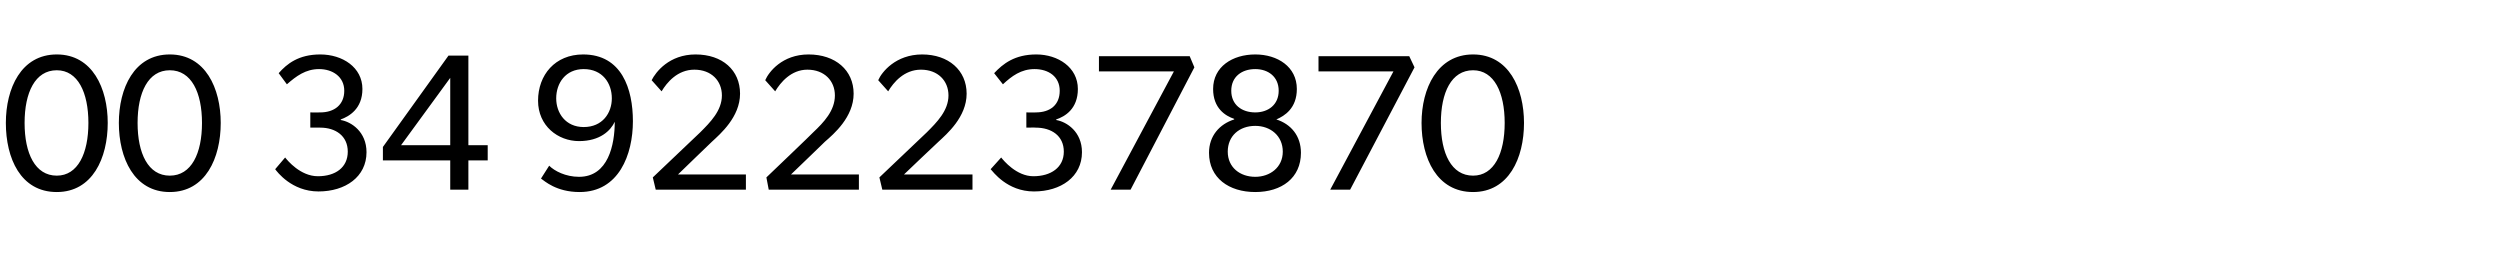 <?xml version="1.0" standalone="no"?><!DOCTYPE svg PUBLIC "-//W3C//DTD SVG 1.1//EN" "http://www.w3.org/Graphics/SVG/1.1/DTD/svg11.dtd"><svg xmlns="http://www.w3.org/2000/svg" version="1.1" width="427px" height="47.6px" viewBox="0 -6 427 47.6" style="top:-6px">  <desc>00 34 922237870</desc>  <defs/>  <g id="Polygon78902">    <path d="M 1 15 C 1 9.1 3.6 3.3 9.7 3.3 C 15.8 3.3 18.4 9.1 18.4 15 C 18.4 21 15.8 26.8 9.7 26.8 C 3.5 26.8 1 21 1 15 Z M 15.1 15 C 15.1 9.8 13.3 6 9.7 6 C 6 6 4.2 9.8 4.2 15 C 4.2 20.2 6 24 9.7 24 C 13.3 24 15.1 20.2 15.1 15 Z M 20.3 15 C 20.3 9.1 22.9 3.3 29 3.3 C 35.1 3.3 37.7 9.1 37.7 15 C 37.7 21 35.1 26.8 29 26.8 C 22.9 26.8 20.3 21 20.3 15 Z M 34.5 15 C 34.5 9.8 32.7 6 29 6 C 25.3 6 23.5 9.8 23.5 15 C 23.5 20.2 25.3 24 29 24 C 32.7 24 34.5 20.2 34.5 15 Z M 54.3 24.1 C 57.3 24.1 59.4 22.6 59.4 19.9 C 59.4 17.2 57.3 15.8 54.7 15.8 C 54.68 15.77 53 15.8 53 15.8 L 53 13.2 C 53 13.2 54.68 13.23 54.7 13.2 C 57.1 13.2 58.8 11.9 58.8 9.5 C 58.8 7.1 56.8 5.8 54.5 5.8 C 52.2 5.8 50.6 7 49 8.4 C 49 8.4 47.6 6.5 47.6 6.5 C 49 4.9 51 3.3 54.7 3.3 C 58.5 3.3 61.9 5.5 61.9 9.2 C 61.9 12.6 59.6 13.9 58.2 14.4 C 58.2 14.4 58.2 14.5 58.2 14.5 C 60 14.8 62.6 16.5 62.6 20 C 62.6 24.2 59 26.7 54.4 26.7 C 49.8 26.7 47.3 23.3 47 22.9 C 47 22.9 48.7 20.9 48.7 20.9 C 49.1 21.4 51.3 24.1 54.3 24.1 Z M 76.6 3.5 L 80 3.5 L 80 18.8 L 83.3 18.8 L 83.3 21.4 L 80 21.4 L 80 26.4 L 76.9 26.4 L 76.9 21.4 L 65.4 21.4 L 65.4 19.1 L 76.6 3.5 Z M 76.9 7.3 L 68.5 18.8 L 76.9 18.8 L 76.9 7.3 Z M 98.9 24.2 C 103.9 24.2 105 18.7 105 14.8 C 104.3 16.3 102.5 18.1 98.9 18.1 C 95.3 18.1 91.9 15.5 91.9 11.2 C 91.9 6.8 94.8 3.3 99.6 3.3 C 106.2 3.3 108.1 9.2 108.1 14.7 C 108.1 20.4 105.7 26.8 99 26.8 C 95 26.8 93 24.9 92.4 24.5 C 92.4 24.5 93.8 22.3 93.8 22.3 C 94.7 23.2 96.6 24.2 98.9 24.2 Z M 104.5 10.8 C 104.5 8.2 102.9 5.8 99.7 5.8 C 96.6 5.8 95 8.2 95 10.8 C 95 13.3 96.6 15.7 99.7 15.7 C 102.9 15.7 104.5 13.3 104.5 10.8 Z M 123.3 10.3 C 123.3 7.8 121.5 5.9 118.6 5.9 C 115.7 5.9 113.9 8.1 113 9.6 C 113 9.6 111.3 7.7 111.3 7.7 C 112 6.3 114.3 3.3 118.8 3.3 C 123.4 3.3 126.4 6 126.4 10 C 126.4 14 123 16.9 121.6 18.2 C 121.6 18.18 115.8 23.8 115.8 23.8 L 127.4 23.8 L 127.4 26.4 L 112 26.4 L 111.5 24.3 C 111.5 24.3 119.59 16.63 119.6 16.6 C 121.3 14.9 123.3 12.9 123.3 10.3 Z M 142.6 10.3 C 142.6 7.8 140.8 5.9 137.9 5.9 C 135.1 5.9 133.3 8.1 132.4 9.6 C 132.4 9.6 130.7 7.7 130.7 7.7 C 131.3 6.3 133.6 3.3 138.1 3.3 C 142.7 3.3 145.8 6 145.8 10 C 145.8 14 142.4 16.9 140.9 18.2 C 140.94 18.18 135.1 23.8 135.1 23.8 L 146.7 23.8 L 146.7 26.4 L 131.3 26.4 L 130.9 24.3 C 130.9 24.3 138.93 16.63 138.9 16.6 C 140.7 14.9 142.6 12.9 142.6 10.3 Z M 162 10.3 C 162 7.8 160.2 5.9 157.3 5.9 C 154.4 5.9 152.6 8.1 151.7 9.6 C 151.7 9.6 150 7.7 150 7.7 C 150.6 6.3 153 3.3 157.5 3.3 C 162 3.3 165.1 6 165.1 10 C 165.1 14 161.7 16.9 160.3 18.2 C 160.28 18.18 154.4 23.8 154.4 23.8 L 166.1 23.8 L 166.1 26.4 L 150.7 26.4 L 150.2 24.3 C 150.2 24.3 158.27 16.63 158.3 16.6 C 160 14.9 162 12.9 162 10.3 Z M 176.5 24.1 C 179.5 24.1 181.7 22.6 181.7 19.9 C 181.7 17.2 179.6 15.8 176.9 15.8 C 176.95 15.77 175.3 15.8 175.3 15.8 L 175.3 13.2 C 175.3 13.2 176.95 13.23 176.9 13.2 C 179.4 13.2 181 11.9 181 9.5 C 181 7.1 179.1 5.8 176.7 5.8 C 174.4 5.8 172.8 7 171.3 8.4 C 171.3 8.4 169.8 6.5 169.8 6.5 C 171.3 4.9 173.3 3.3 177 3.3 C 180.7 3.3 184.1 5.5 184.1 9.2 C 184.1 12.6 181.9 13.9 180.4 14.4 C 180.4 14.4 180.4 14.5 180.4 14.5 C 182.2 14.8 184.8 16.5 184.8 20 C 184.8 24.2 181.2 26.7 176.6 26.7 C 172 26.7 169.6 23.3 169.2 22.9 C 169.2 22.9 171 20.9 171 20.9 C 171.4 21.4 173.6 24.1 176.5 24.1 Z M 187.7 3.6 L 203.2 3.6 L 204 5.5 L 193.1 26.4 L 189.7 26.4 L 200.5 6.2 L 187.7 6.2 L 187.7 3.6 Z M 207.2 9.2 C 207.2 5.4 210.5 3.3 214.4 3.3 C 218.2 3.3 221.5 5.4 221.5 9.2 C 221.5 12.5 219.4 13.8 218 14.4 C 218 14.4 218 14.4 218 14.4 C 220.5 15.2 222.2 17.2 222.2 20.1 C 222.2 24.4 218.9 26.8 214.4 26.8 C 209.9 26.8 206.5 24.4 206.5 20.1 C 206.5 17.2 208.3 15.2 210.8 14.4 C 210.8 14.4 210.8 14.3 210.8 14.3 C 209.3 13.8 207.2 12.5 207.2 9.2 Z M 214.4 13.2 C 216.6 13.2 218.4 11.9 218.4 9.5 C 218.4 7.1 216.6 5.8 214.4 5.8 C 212.1 5.8 210.3 7.1 210.3 9.5 C 210.3 11.9 212.1 13.2 214.4 13.2 Z M 214.4 24.2 C 216.9 24.2 219.1 22.6 219.1 19.9 C 219.1 17.2 217 15.5 214.4 15.5 C 211.7 15.5 209.7 17.2 209.7 19.9 C 209.7 22.6 211.8 24.2 214.4 24.2 Z M 225.2 3.6 L 240.7 3.6 L 241.6 5.5 L 230.6 26.4 L 227.2 26.4 L 238 6.2 L 225.2 6.2 L 225.2 3.6 Z M 242.8 15 C 242.8 9.1 245.5 3.3 251.6 3.3 C 257.7 3.3 260.3 9.1 260.3 15 C 260.3 21 257.7 26.8 251.6 26.8 C 245.4 26.8 242.8 21 242.8 15 Z M 257 15 C 257 9.8 255.2 6 251.6 6 C 247.9 6 246.1 9.8 246.1 15 C 246.1 20.2 247.9 24 251.6 24 C 255.2 24 257 20.2 257 15 Z " stroke="none" fill="#000"/>  </g></svg>